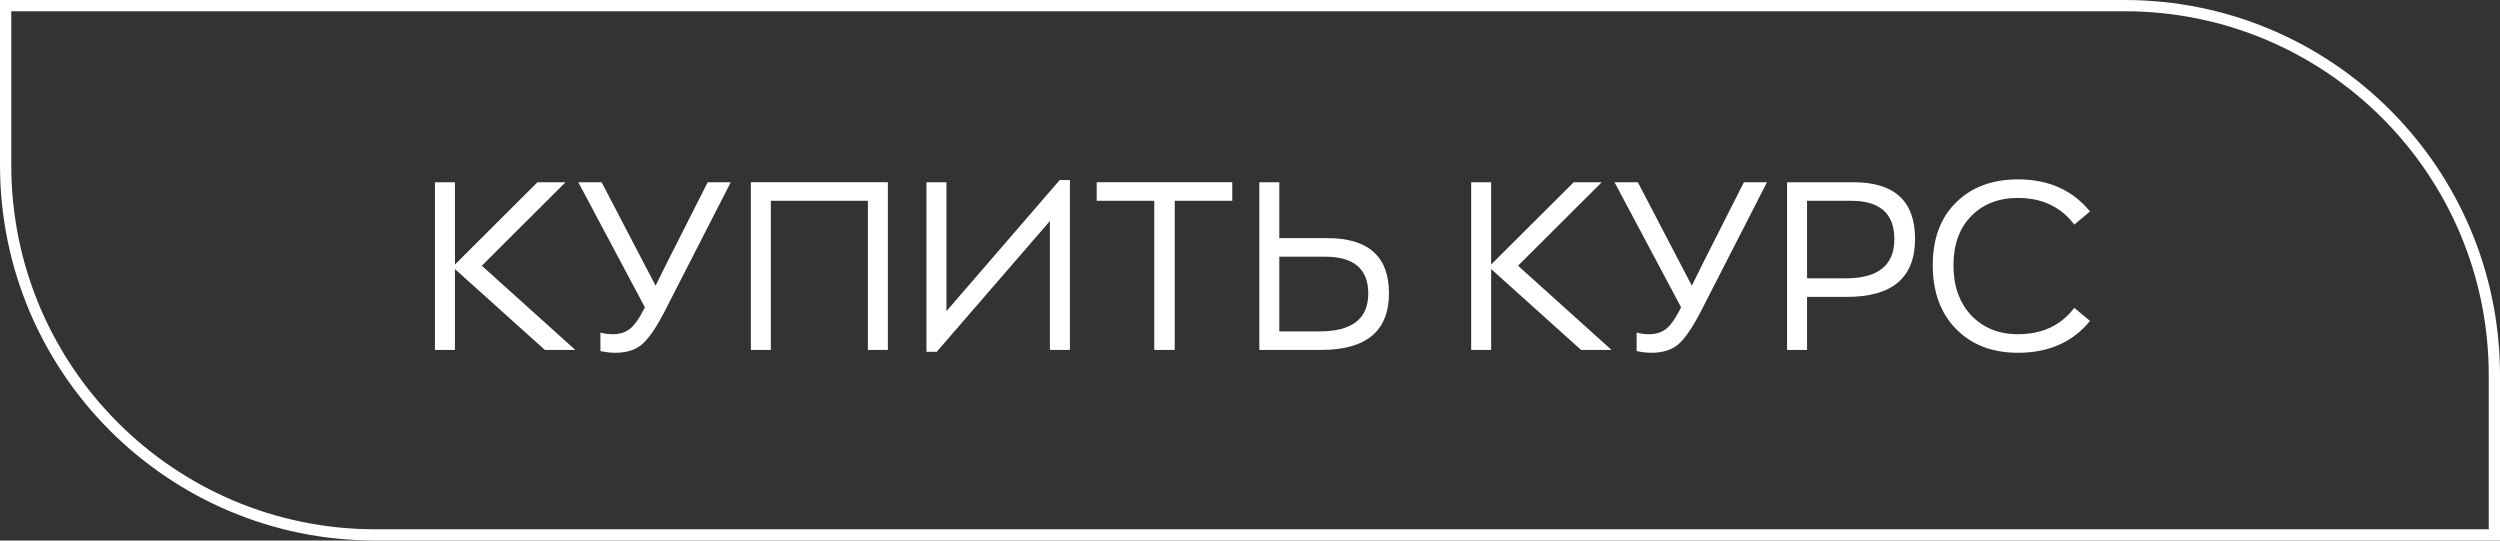 <?xml version="1.0" encoding="UTF-8"?> <svg xmlns="http://www.w3.org/2000/svg" width="1517" height="328" viewBox="0 0 1517 328" fill="none"><rect x="0" y="0" width="1517" height="328" fill="#333333" stroke="none"/> <path fill-rule="evenodd" clip-rule="evenodd" d="M1289.22 6.833H6.833V100.222C6.833 222.246 105.754 321.167 227.778 321.167H1510.17V227.778C1510.17 105.754 1411.25 6.833 1289.22 6.833ZM0 0V100.222C0 226.02 101.98 328 227.778 328H1517V227.778C1517 101.98 1415.02 0 1289.22 0H0Z" fill="white"></path> <path d="M349.086 212.333H330.611L276.054 163.26V212.333H263.93V110.579H276.054V160.518L326.137 110.579H343.168L292.363 161.24L349.086 212.333Z" fill="white"></path> <path d="M429.427 110.579H443.428L403.448 188.663C398.733 197.9 394.355 204.443 390.313 208.292C386.272 212.141 380.595 214.065 373.282 214.065C370.684 214.065 367.701 213.729 364.333 213.055V201.797C366.643 202.471 369.193 202.807 371.983 202.807C375.832 202.807 379.152 201.797 381.942 199.776C384.829 197.659 387.956 193.233 391.324 186.498L350.91 110.579H365.055L397.819 173.363L405.035 158.786L429.427 110.579Z" fill="white"></path> <path d="M455.622 212.333V110.579H538.757V212.333H526.633V121.837H467.746V212.333H455.622Z" fill="white"></path> <path d="M643.006 109.28H649.212V212.333H637.088V134.105L568.386 213.488H562.18V110.579H574.304V188.807L643.006 109.28Z" fill="white"></path> <path d="M700.4 212.333V121.837H665.471V110.579H747.741V121.837H712.812V212.333H700.4Z" fill="white"></path> <path d="M764.161 212.333V110.579H776.285V144.497H805.44C830.362 144.497 842.822 155.659 842.822 177.982C842.822 200.883 829.063 212.333 801.543 212.333H764.161ZM776.285 201.075H800.822C820.451 201.075 830.266 193.426 830.266 178.126C830.266 163.212 821.509 155.755 803.997 155.755H776.285V201.075Z" fill="white"></path> <path d="M977.864 212.333H959.389L904.831 163.26V212.333H892.707V110.579H904.831V160.518L954.915 110.579H971.946L921.141 161.24L977.864 212.333Z" fill="white"></path> <path d="M1058.21 110.579H1072.21L1032.23 188.663C1027.51 197.9 1023.13 204.443 1019.09 208.292C1015.05 212.141 1009.37 214.065 1002.06 214.065C999.462 214.065 996.479 213.729 993.111 213.055V201.797C995.42 202.471 997.97 202.807 1000.76 202.807C1004.61 202.807 1007.93 201.797 1010.72 199.776C1013.61 197.659 1016.73 193.233 1020.1 186.498L979.688 110.579H993.833L1026.6 173.363L1033.81 158.786L1058.21 110.579Z" fill="white"></path> <path d="M1124.67 110.579C1149.59 110.579 1162.05 122.029 1162.05 144.93C1162.05 168.408 1148.29 180.147 1120.77 180.147H1096.52V212.333H1084.4V110.579H1124.67ZM1120.05 168.889C1139.68 168.889 1149.49 160.951 1149.49 145.074C1149.49 129.583 1140.74 121.837 1123.22 121.837H1096.52V168.889H1120.05Z" fill="white"></path> <path d="M1224.47 214.065C1208.88 214.065 1196.38 209.254 1186.95 199.632C1177.52 190.01 1172.8 177.116 1172.8 160.951C1172.8 144.786 1177.52 132.084 1186.95 122.847C1196.38 113.513 1208.88 108.847 1224.47 108.847C1243.04 108.847 1257.62 115.342 1268.2 128.332L1258.68 136.27C1250.5 125.493 1239.1 120.105 1224.47 120.105C1212.83 120.105 1203.4 123.761 1196.18 131.074C1188.97 138.387 1185.36 148.346 1185.36 160.951C1185.36 173.556 1188.97 183.707 1196.18 191.405C1203.5 199.007 1212.93 202.807 1224.47 202.807C1239.19 202.807 1250.6 197.467 1258.68 186.786L1268.2 194.725C1257.72 207.618 1243.14 214.065 1224.47 214.065Z" fill="white"></path> </svg> 